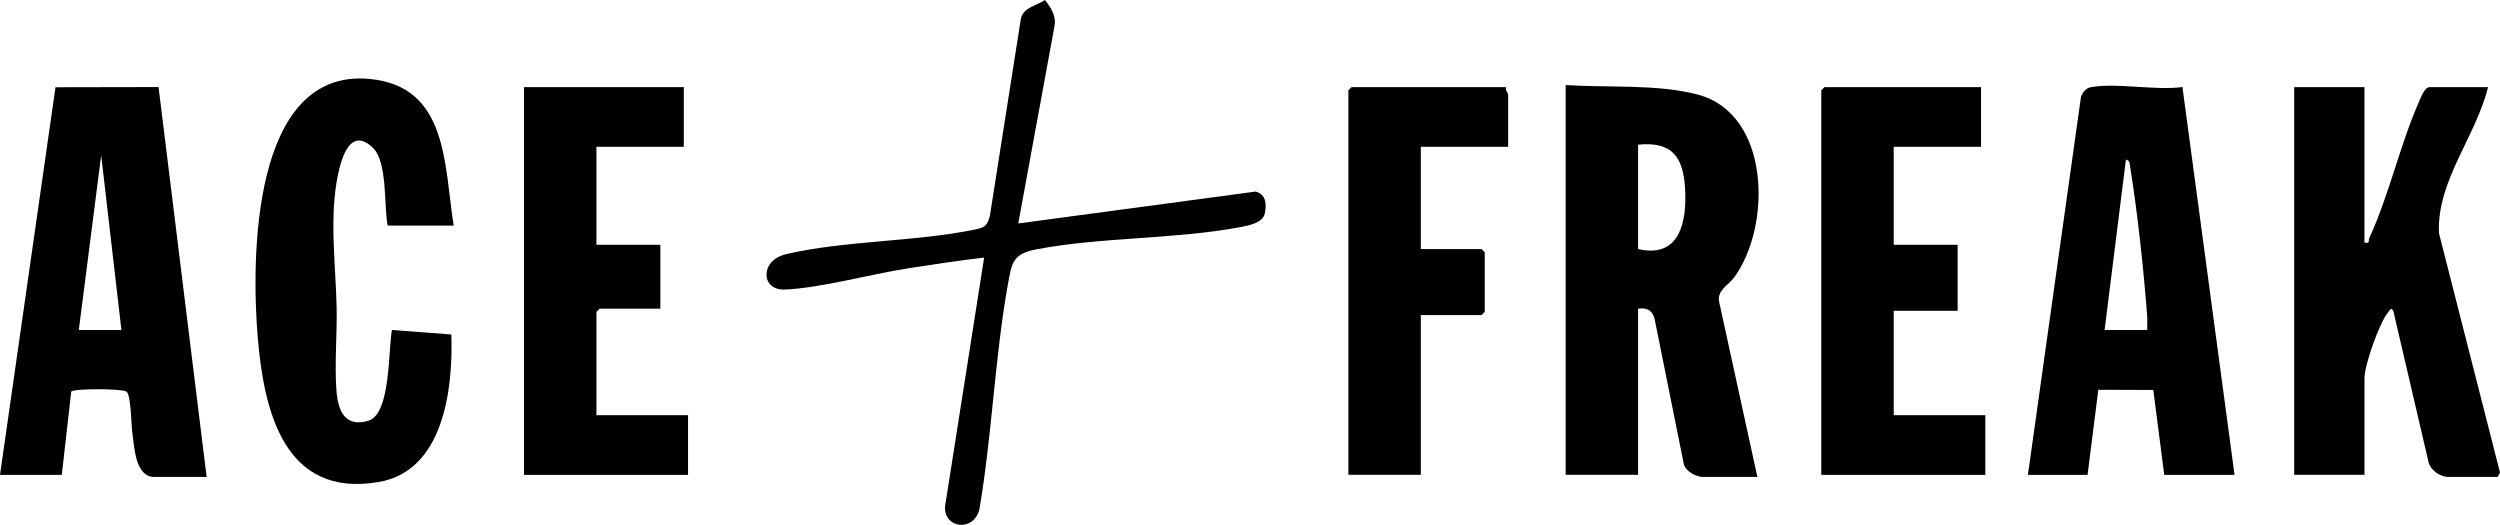 <?xml version="1.0" encoding="UTF-8"?>
<svg xmlns="http://www.w3.org/2000/svg" id="Layer_1" width="1173.62" height="246.39" viewBox="0 0 1173.62 246.39">
  <path d="M825,223.91h-25.5c-3.12,0-8.14-2.58-9.02-5.98l-13.74-68.26c-1.06-4.11-3.64-5.35-7.74-4.76v78h-34V39.91c19.78,1.36,42.85-.56,62.01,4.49,34.3,9.06,34.72,61.98,16.97,85.98-2.56,3.46-7.71,5.68-7.01,10.97l18.03,82.56ZM769,116.91c19.72,4.55,22.98-12.99,22.05-28.54-.89-14.84-6.18-22.02-22.05-20.46v49Z"></path>
  <path d="M1110,40.91v73c2.87.53,1.61-.76,2.27-2.19,9.29-20.12,14.36-43.6,23.25-63.79.83-1.89,2.68-7.02,4.98-7.02h27.5c-5.73,23.35-24.12,43.99-23.04,68.54l28.66,112.4-1.12,2.06h-23c-4.02,0-8.77-3.21-9.54-7.46l-16.44-70.56c-1.36-1.76-1.44-.39-2.37.66-4.07,4.61-11.15,24.91-11.15,30.85v45.5h-33V40.91h33Z"></path>
  <path d="M0,222.91L26.05,40.96l48.38-.09,22.57,183.04h-24.5c-9.05,0-9.42-14.01-10.37-20.63-.54-3.71-.59-18.07-2.79-19.45-2.38-1.5-24.89-1.47-25.9.01l-4.43,39.07H0ZM57,154.91l-9.5-82.01-10.5,82.01h20Z"></path>
  <path d="M952,222.91l24.93-177.57c.89-2.07,2.26-3.96,4.6-4.4,11.99-2.24,30.3,1.67,43.01-.09l24.46,182.07h-33l-5.14-39.86-25.81-.08-5.05,39.95h-28ZM1008,154.91c-.06-2.15.15-4.33-.01-6.49-1.64-21.63-4.52-48.66-7.98-70.01-.24-1.49-.05-3.09-2-3.49l-10.01,80h20Z"></path>
  <path d="M213,105.91h-31c-1.87-9.48.03-29.84-6.97-36.54-10.33-9.9-14.58,4.1-16.38,12.7-4.16,19.97-1.04,42.13-.62,62.3.27,12.64-1.05,26.71-.08,39.08.73,9.32,3.99,17.44,15.09,14.01,10.44-3.22,9.21-33.43,10.95-42.55l27.89,2.11c.84,25.35-3.44,63.96-34.05,69.24-44.36,7.65-53.93-33.15-56.83-67.85-3.06-36.53-3.02-126.39,52.37-121.37,37.19,3.37,35.06,40.72,39.62,68.88Z"></path>
  <polygon points="930 40.91 930 68.91 889 68.91 889 114.91 919 114.91 919 145.91 889 145.91 889 194.91 932 194.91 932 222.91 855 222.91 855 42.41 856.5 40.91 930 40.91"></polygon>
  <polygon points="321 40.91 321 68.91 280 68.91 280 114.91 310 114.91 310 144.91 281.5 144.91 280 146.41 280 194.91 323 194.91 323 222.91 246 222.91 246 40.91 321 40.91"></polygon>
  <path d="M707,40.91c-.55,1.28,1,2.96,1,3.5v24.5h-41v48h28.5l1.5,1.5v28l-1.5,1.5h-28.5v75h-34V42.41l1.5-1.5h72.5Z"></path>
  <path d="M478.01,104.9l111.47-14.97c4.92,1.39,5.18,5.86,4.28,10.29s-7.61,5.66-11.54,6.4c-30.38,5.75-65.2,4.62-95.59,10.41-11.14,2.12-11.64,6.14-13.49,16.51-6.2,34.78-7.41,70.76-13.38,105.62-2.91,11.43-18.78,8.64-15.74-3.75l17.98-114.5c-12.13,1.46-24.26,3.26-36.33,5.16-17.06,2.69-40.98,9.22-57.22,9.86-11.42.45-11.78-13.7.49-16.59,27.58-6.48,60.57-5.77,88.46-11.54,5.03-1.04,6.02-1.65,7.33-6.67l14.53-92.47c1.33-5.33,7.39-5.94,11.27-8.66,2.85,3.55,5.46,7.6,4.47,12.39l-16.98,92.52Z"></path>
</svg>
